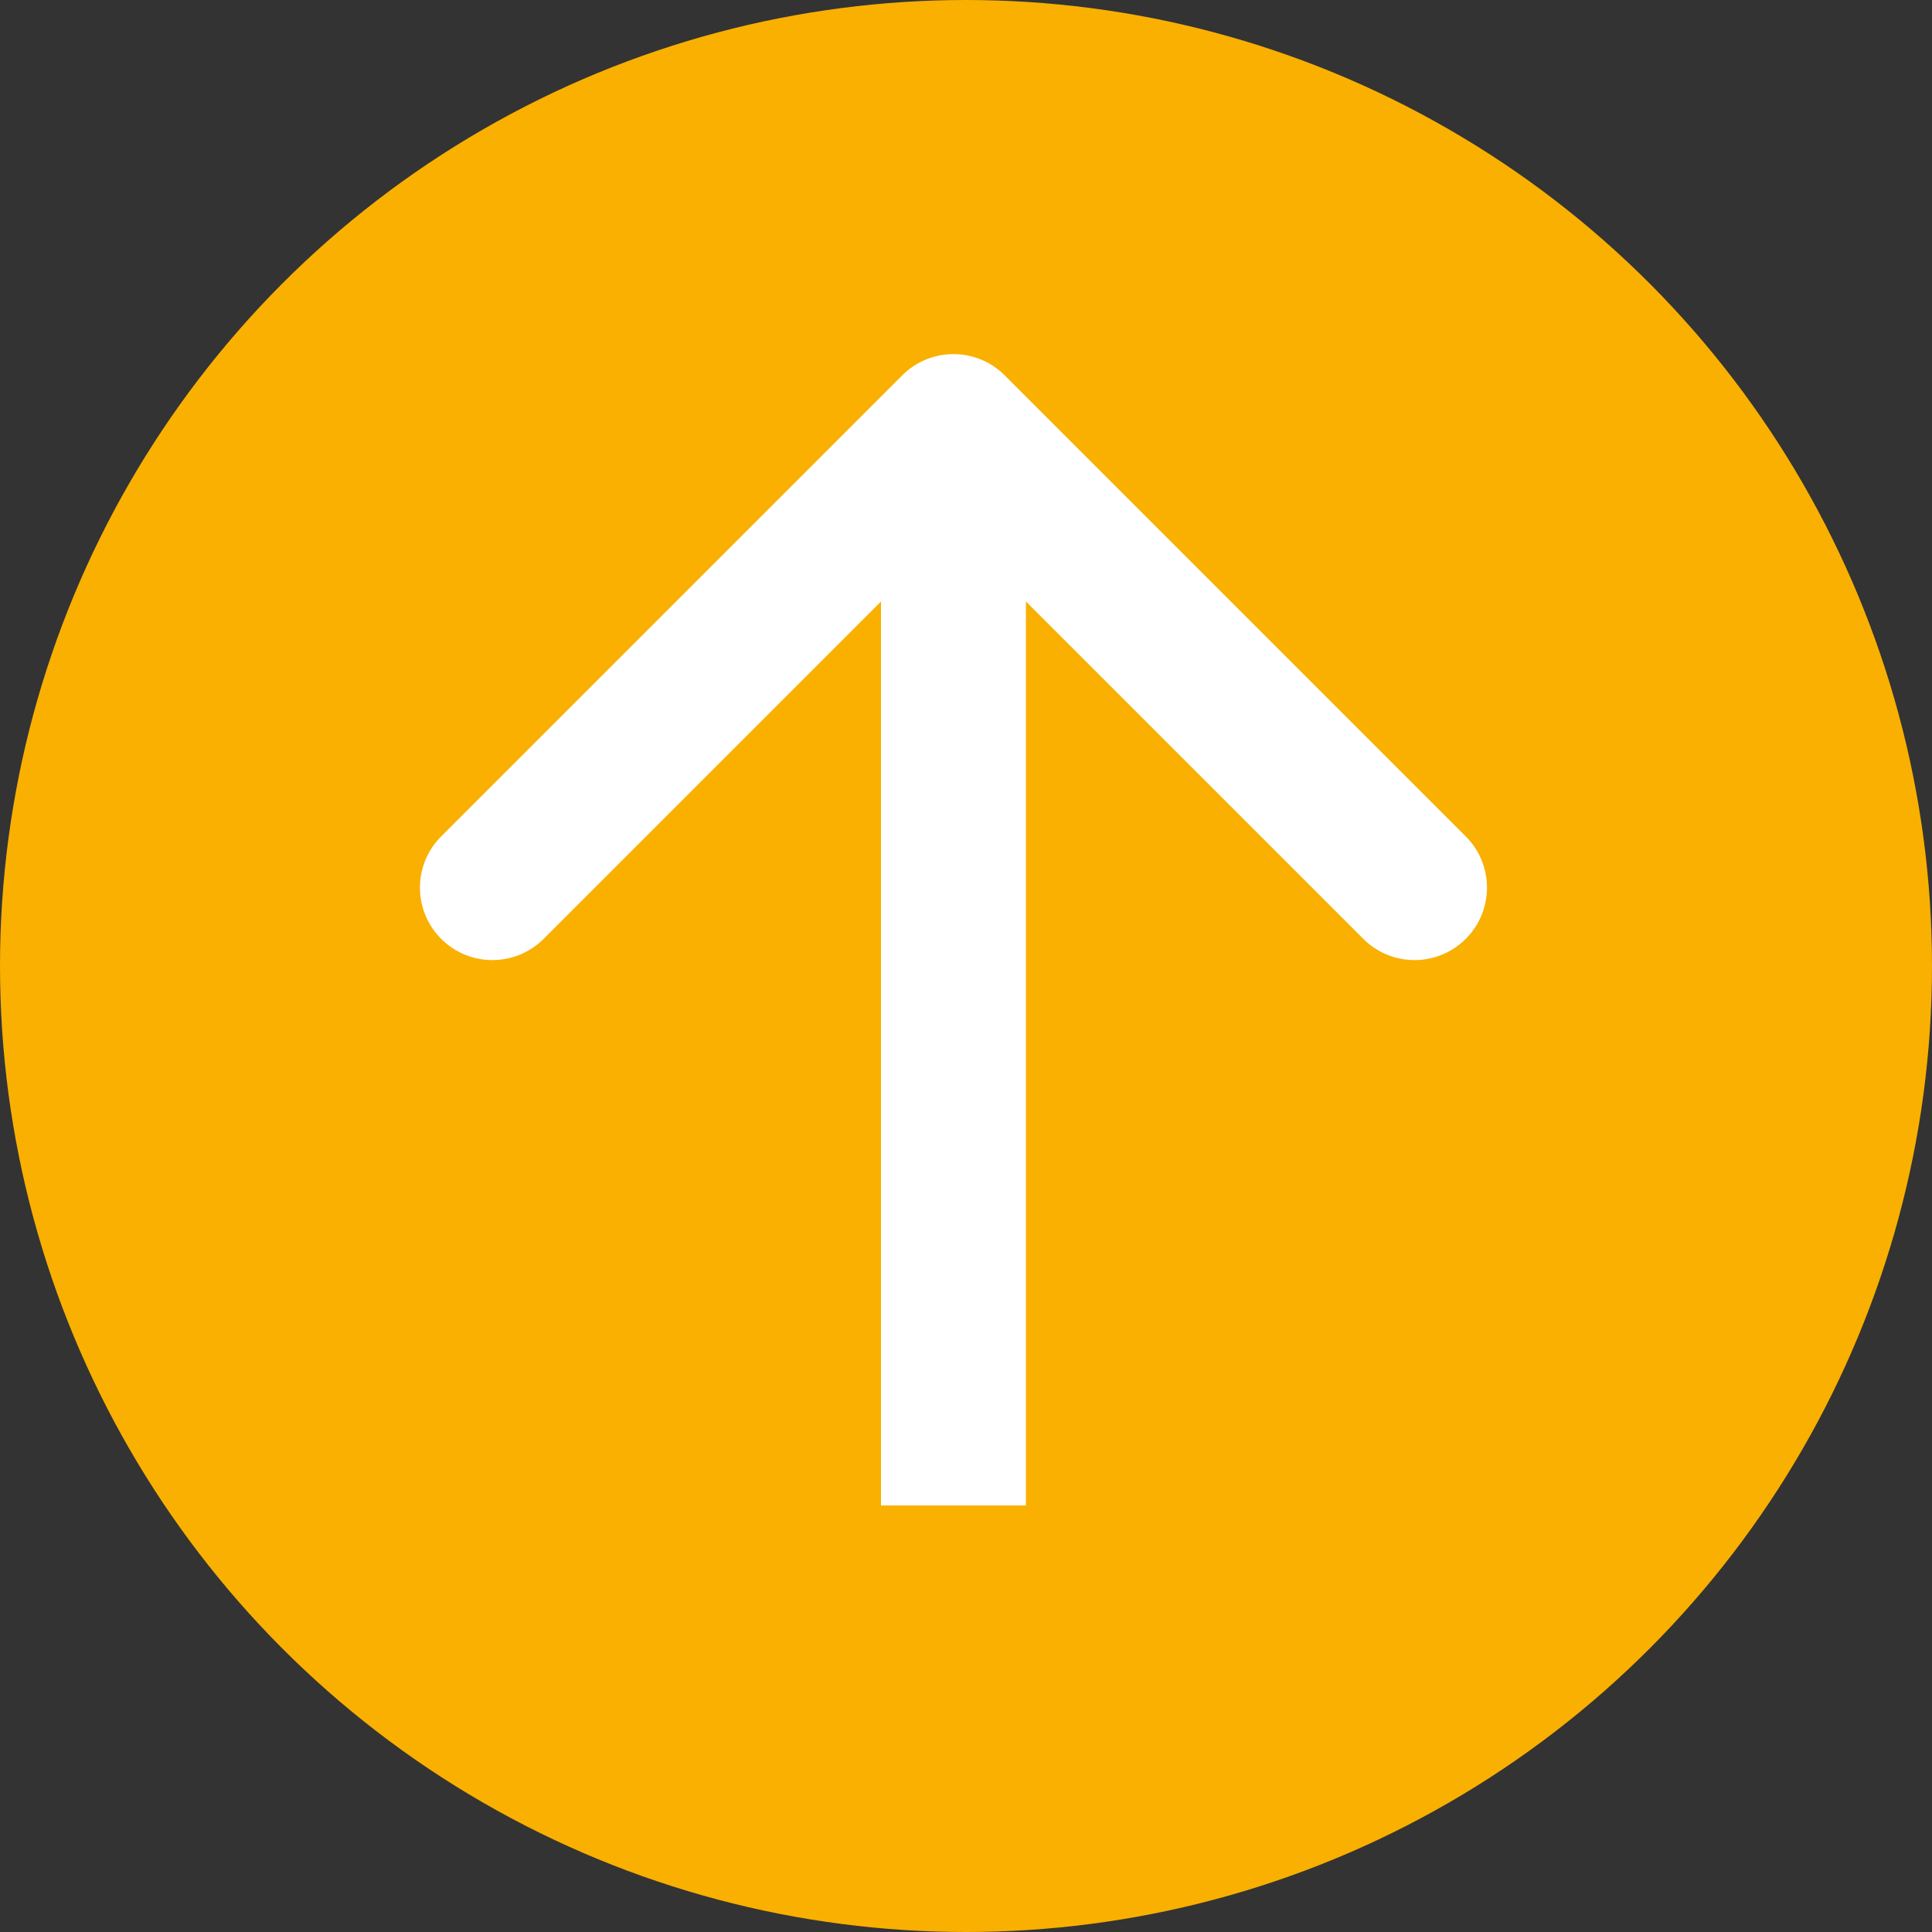 <svg width="40" height="40" viewBox="0 0 40 40" fill="none" xmlns="http://www.w3.org/2000/svg">
<rect x="0" y="0" width="40" height="40" fill="#333333" stroke="none"/>
<circle cx="20" cy="20" r="20" fill="#F9B000"/>
<path d="M20.801 7.771C20.215 7.185 19.265 7.185 18.68 7.771L9.134 17.317C8.548 17.902 8.548 18.852 9.134 19.438C9.719 20.024 10.669 20.024 11.255 19.438L19.74 10.953L28.226 19.438C28.811 20.024 29.761 20.024 30.347 19.438C30.933 18.852 30.933 17.902 30.347 17.317L20.801 7.771ZM21.24 31.169L21.24 8.831H18.24L18.24 31.169H21.24Z" fill="white"/>
</svg>
